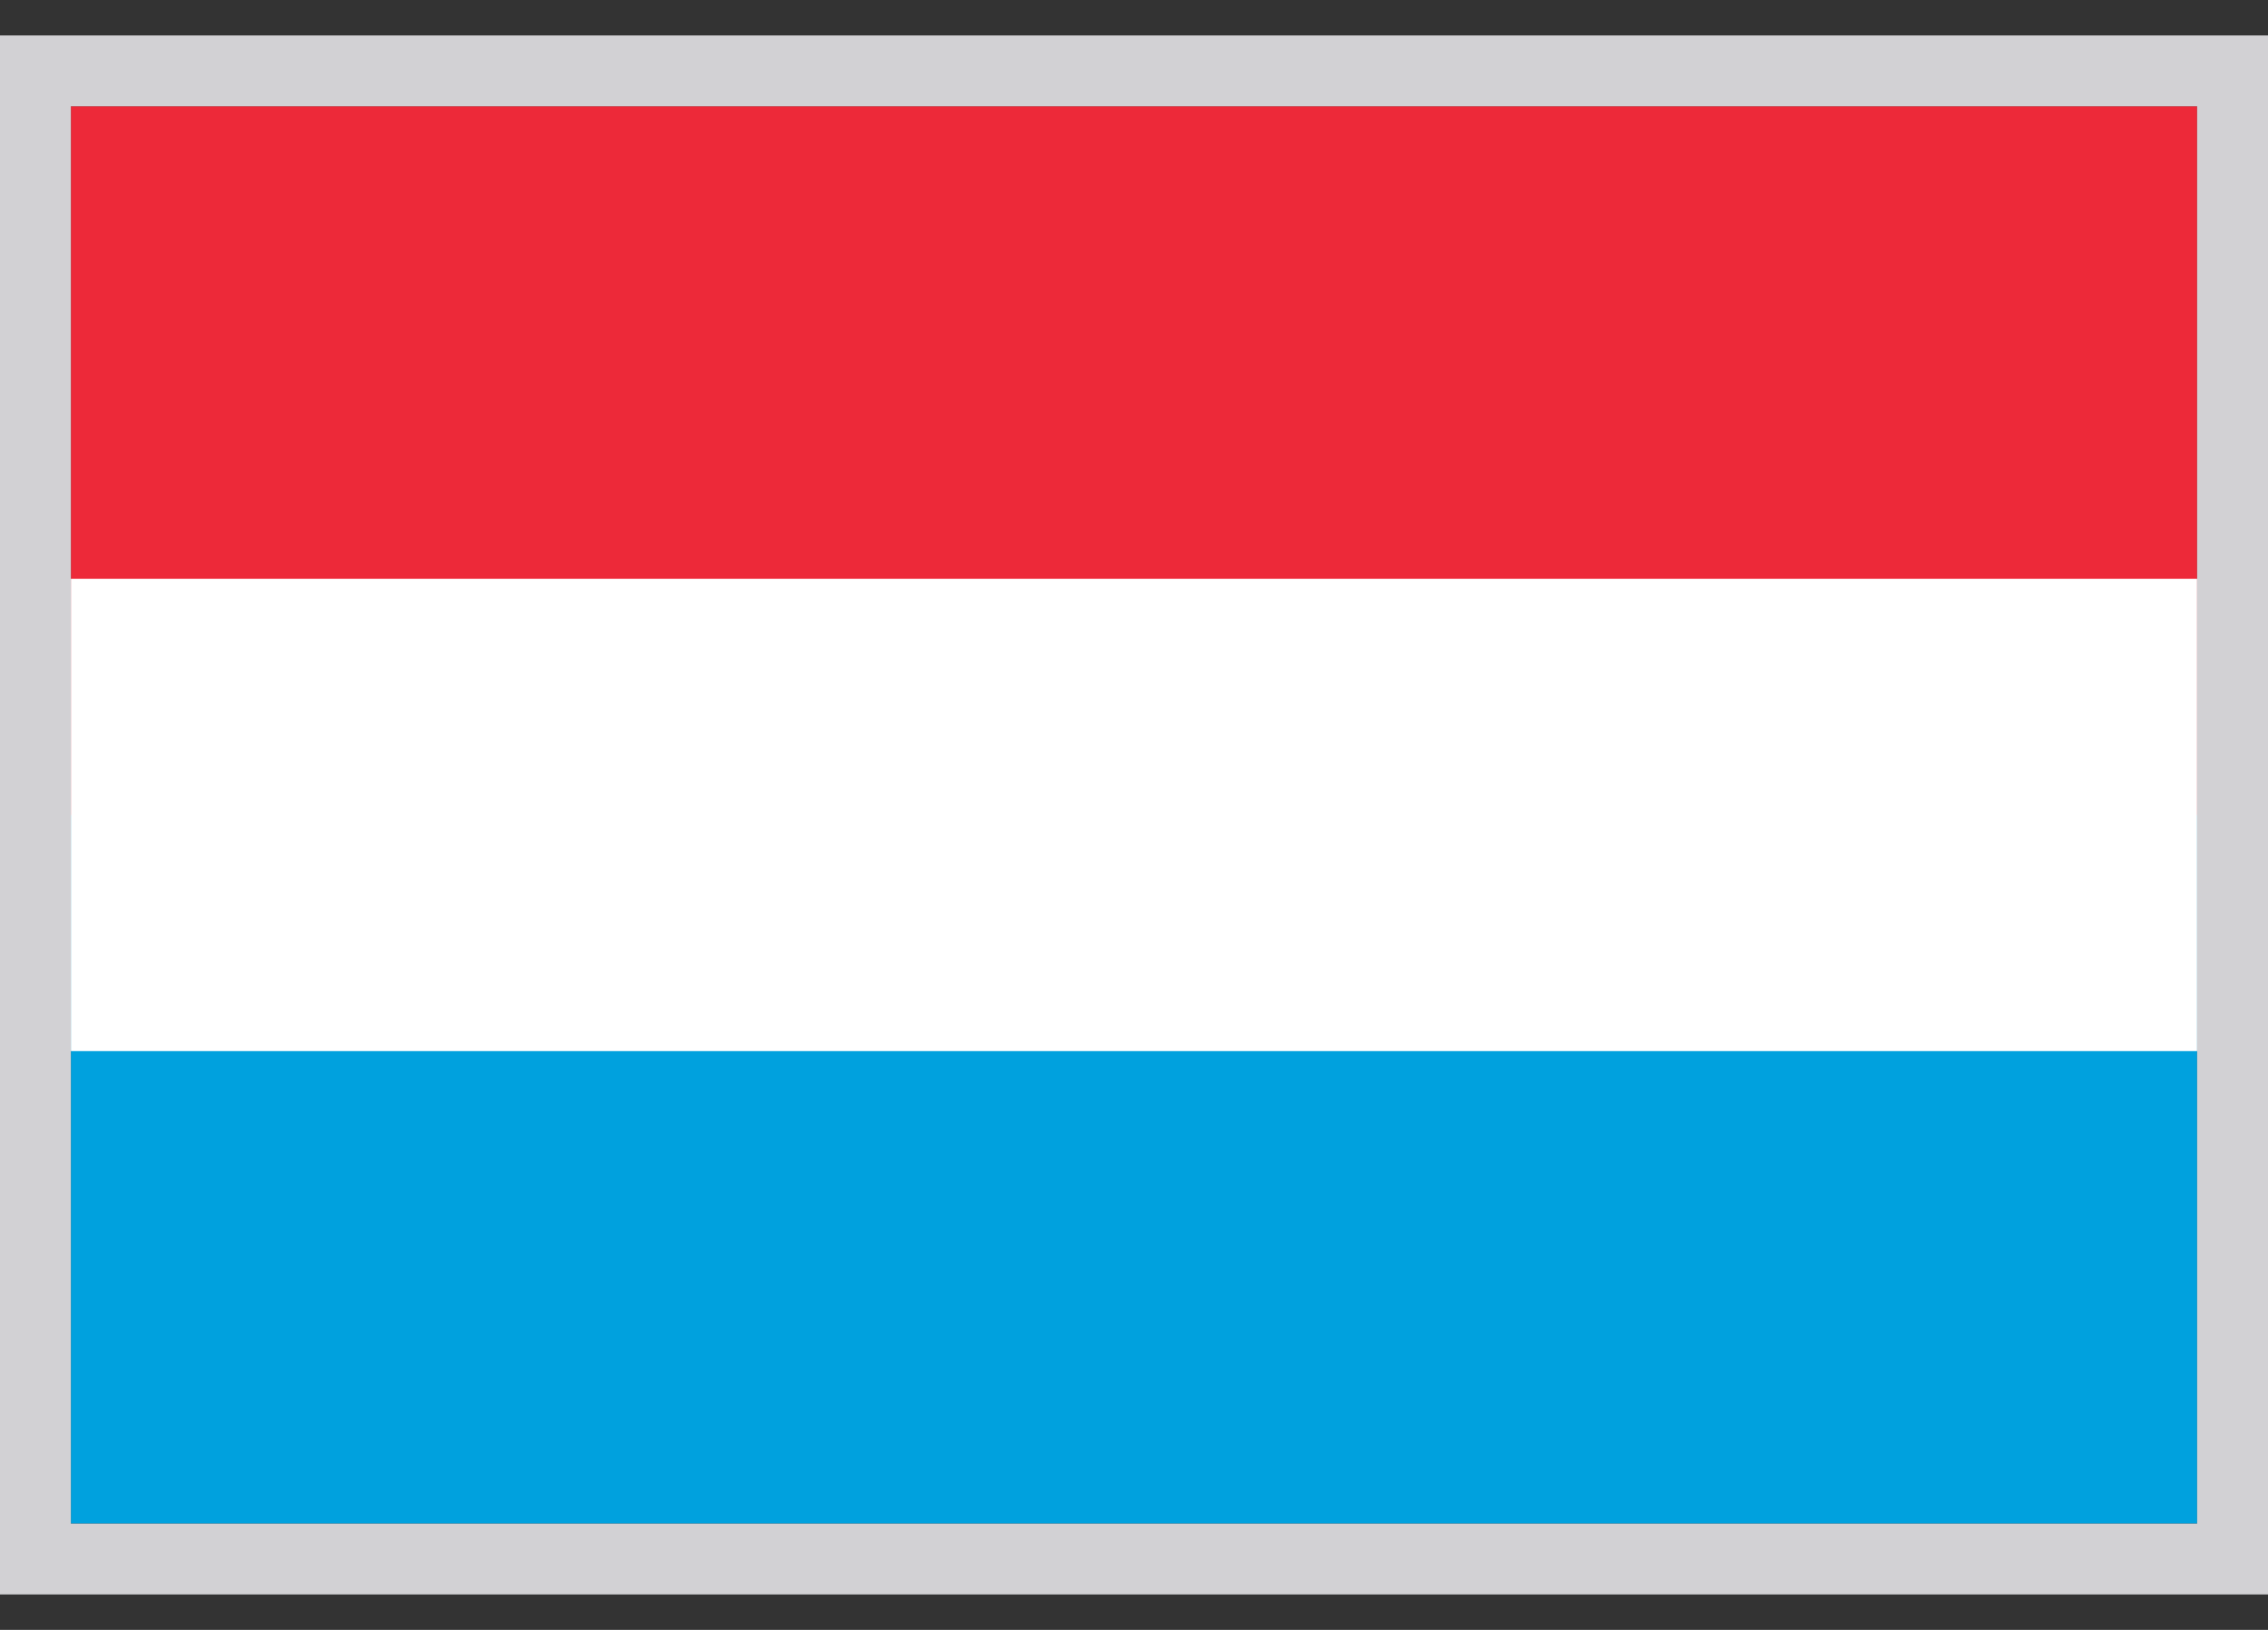 <svg width="32" height="23" viewBox="0 0 32 23" fill="none" xmlns="http://www.w3.org/2000/svg">
<rect x="0" y="0" width="32" height="23" fill="#333333" stroke="none"/>
<g clip-path="url(#clip0_275_3702)">
<path d="M31 11.5H1V21.5H31V11.5Z" fill="#00A1DE"/>
<path d="M31 1.5H1V11.5H31V1.5Z" fill="#ED2939"/>
<path d="M31 8.167H1V14.833H31V8.167Z" fill="white"/>
</g>
<path d="M31.5 1V22H0.5V1H31.5Z" stroke="#D2D1D4"/>
<defs>
<clipPath id="clip0_275_3702">
<path d="M1 1.5H31V21.5H1V1.5Z" fill="white"/>
</clipPath>
</defs>
</svg>
